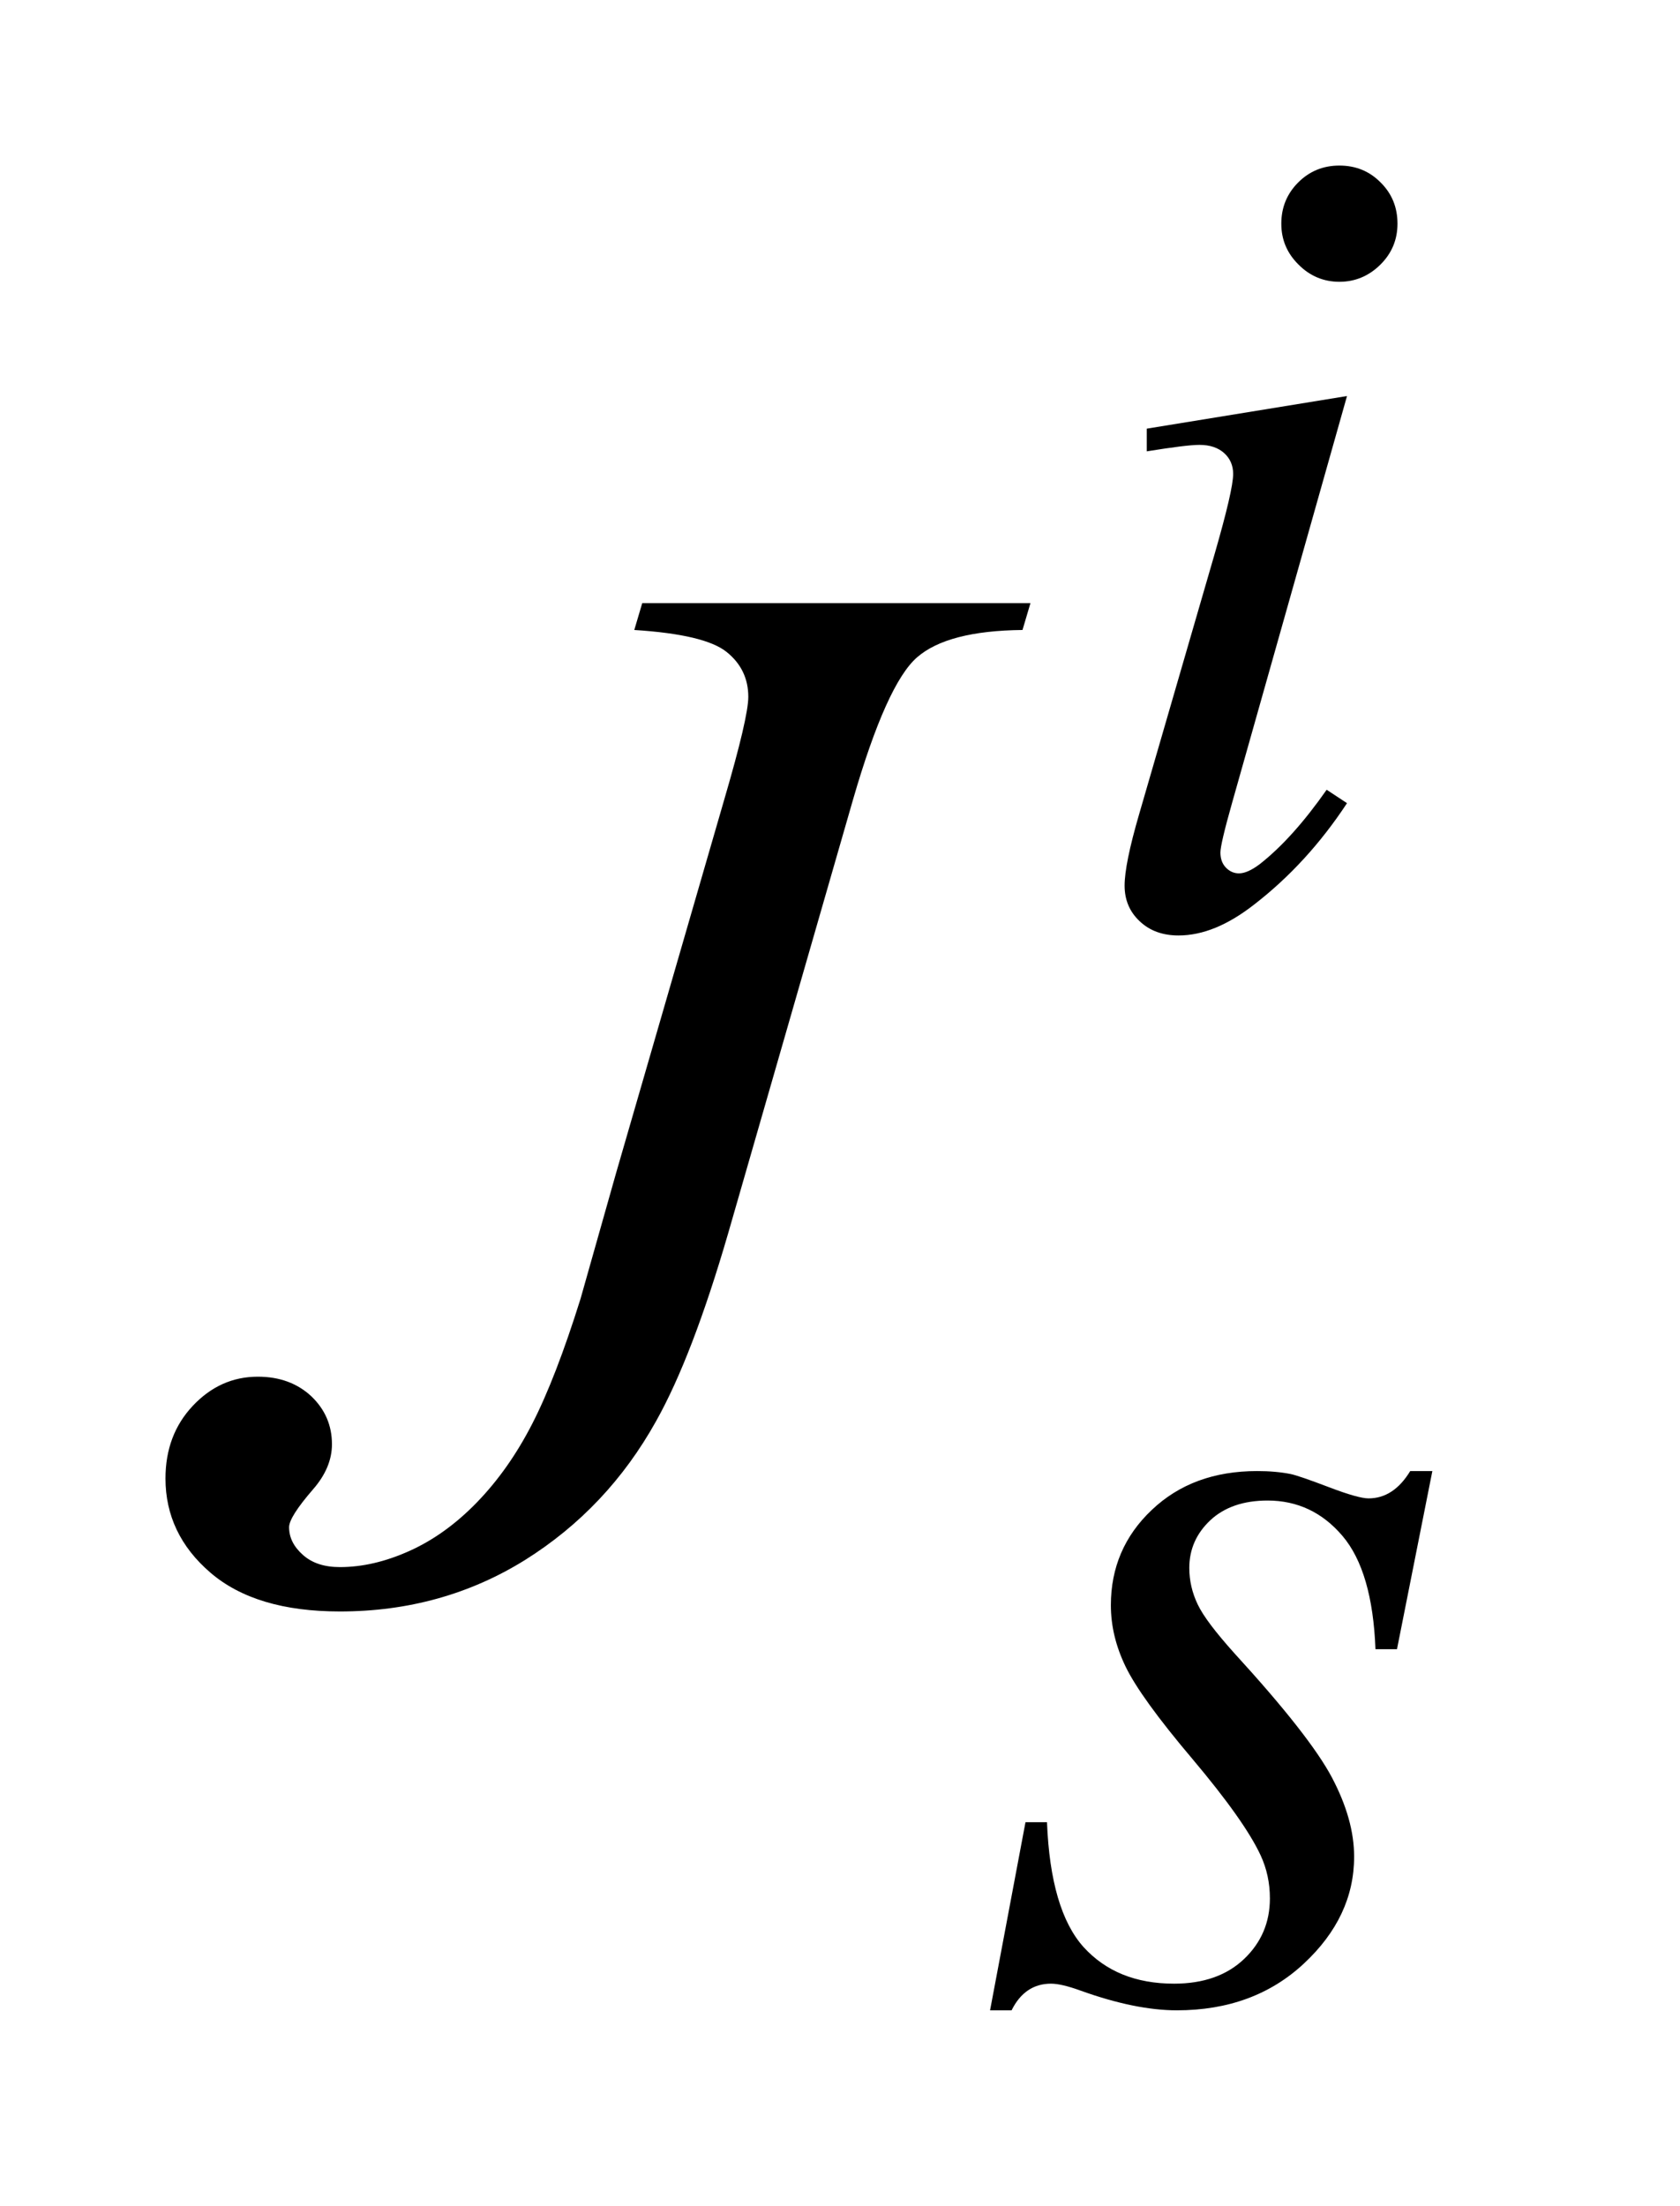 <?xml version="1.0" encoding="UTF-8"?>
<!DOCTYPE svg PUBLIC '-//W3C//DTD SVG 1.0//EN'
          'http://www.w3.org/TR/2001/REC-SVG-20010904/DTD/svg10.dtd'>
<svg stroke-dasharray="none" shape-rendering="auto" xmlns="http://www.w3.org/2000/svg" font-family="'Dialog'" text-rendering="auto" width="16" fill-opacity="1" color-interpolation="auto" color-rendering="auto" preserveAspectRatio="xMidYMid meet" font-size="12px" viewBox="0 0 16 21" fill="black" xmlns:xlink="http://www.w3.org/1999/xlink" stroke="black" image-rendering="auto" stroke-miterlimit="10" stroke-linecap="square" stroke-linejoin="miter" font-style="normal" stroke-width="1" height="21" stroke-dashoffset="0" font-weight="normal" stroke-opacity="1"
><!--Generated by the Batik Graphics2D SVG Generator--><defs id="genericDefs"
  /><g
  ><defs id="defs1"
    ><clipPath clipPathUnits="userSpaceOnUse" id="clipPath1"
      ><path d="M-1 -1 L8.656 -1 L8.656 12.142 L-1 12.142 L-1 -1 Z"
      /></clipPath
      ><clipPath clipPathUnits="userSpaceOnUse" id="clipPath2"
      ><path d="M-0 -0 L-0 11.142 L7.656 11.142 L7.656 -0 Z"
      /></clipPath
    ></defs
    ><g transform="scale(1.576,1.576) translate(1,1)"
    ><path d="M7.14 1.392 L6.445 3.851 C6.398 4.017 6.375 4.116 6.375 4.149 C6.375 4.187 6.386 4.217 6.408 4.24 C6.43 4.263 6.457 4.275 6.487 4.275 C6.522 4.275 6.564 4.256 6.613 4.219 C6.747 4.114 6.881 3.964 7.017 3.77 L7.14 3.851 C6.98 4.094 6.793 4.298 6.578 4.464 C6.419 4.588 6.268 4.65 6.122 4.65 C6.026 4.65 5.948 4.622 5.887 4.564 C5.826 4.507 5.796 4.435 5.796 4.349 C5.796 4.263 5.825 4.119 5.884 3.917 L6.34 2.346 C6.414 2.089 6.452 1.928 6.452 1.862 C6.452 1.811 6.433 1.768 6.397 1.736 C6.361 1.704 6.312 1.687 6.248 1.687 C6.197 1.687 6.091 1.7 5.93 1.726 L5.93 1.589 L7.14 1.392 ZM7.094 0 C7.193 0 7.276 0.034 7.343 0.102 C7.411 0.169 7.445 0.252 7.445 0.351 C7.445 0.447 7.411 0.53 7.341 0.599 C7.272 0.667 7.189 0.702 7.094 0.702 C6.999 0.702 6.915 0.667 6.847 0.598 C6.777 0.529 6.743 0.447 6.743 0.351 C6.743 0.253 6.777 0.17 6.845 0.102 C6.913 0.034 6.996 0 7.094 0 Z" stroke="none" clip-path="url(#clipPath2)"
    /></g
    ><g transform="matrix(1.576,0,0,1.576,1.576,1.576)"
    ><path d="M7.656 7.884 L7.442 8.961 L7.312 8.961 C7.3 8.648 7.234 8.419 7.112 8.276 C6.991 8.134 6.84 8.063 6.66 8.063 C6.514 8.063 6.399 8.103 6.314 8.182 C6.229 8.262 6.187 8.358 6.187 8.47 C6.187 8.547 6.204 8.62 6.238 8.691 C6.272 8.762 6.346 8.859 6.46 8.986 C6.764 9.318 6.96 9.568 7.049 9.736 C7.138 9.905 7.183 10.063 7.183 10.214 C7.183 10.457 7.081 10.672 6.879 10.86 C6.677 11.048 6.421 11.142 6.112 11.142 C5.944 11.142 5.75 11.102 5.53 11.023 C5.453 10.995 5.393 10.981 5.351 10.981 C5.246 10.981 5.166 11.035 5.113 11.142 L4.983 11.142 L5.197 10.006 L5.327 10.006 C5.341 10.361 5.415 10.612 5.548 10.76 C5.682 10.907 5.863 10.981 6.095 10.981 C6.273 10.981 6.414 10.931 6.518 10.832 C6.622 10.733 6.674 10.611 6.674 10.466 C6.674 10.372 6.655 10.286 6.618 10.206 C6.553 10.066 6.415 9.872 6.206 9.624 C5.996 9.376 5.862 9.19 5.802 9.066 C5.742 8.942 5.713 8.819 5.713 8.695 C5.713 8.468 5.795 8.276 5.96 8.12 C6.125 7.963 6.337 7.885 6.597 7.885 C6.672 7.885 6.74 7.891 6.8 7.903 C6.833 7.91 6.909 7.936 7.03 7.982 C7.15 8.028 7.23 8.05 7.27 8.05 C7.371 8.05 7.455 7.995 7.522 7.885 L7.656 7.885 Z" stroke="none" clip-path="url(#clipPath2)"
    /></g
    ><g transform="matrix(1.576,0,0,1.576,1.576,1.576)"
    ><path d="M2.881 2.643 L5.227 2.643 L5.179 2.805 C4.877 2.808 4.665 2.863 4.542 2.97 C4.419 3.077 4.29 3.363 4.155 3.829 L3.4 6.45 C3.256 6.945 3.111 7.323 2.965 7.583 C2.769 7.935 2.505 8.214 2.173 8.422 C1.84 8.629 1.467 8.733 1.054 8.733 C0.714 8.733 0.454 8.655 0.272 8.499 C0.09 8.343 0 8.152 0 7.93 C0 7.754 0.055 7.608 0.165 7.491 C0.275 7.374 0.406 7.315 0.558 7.315 C0.69 7.315 0.797 7.355 0.881 7.433 C0.964 7.512 1.006 7.609 1.006 7.723 C1.006 7.817 0.968 7.908 0.892 7.995 C0.795 8.107 0.747 8.183 0.747 8.224 C0.747 8.286 0.774 8.341 0.83 8.391 C0.886 8.441 0.96 8.465 1.054 8.465 C1.189 8.465 1.328 8.433 1.473 8.368 C1.618 8.303 1.754 8.206 1.882 8.074 C2.01 7.942 2.121 7.785 2.216 7.6 C2.311 7.415 2.408 7.164 2.508 6.845 L2.723 6.085 L3.377 3.828 C3.474 3.497 3.522 3.291 3.522 3.209 C3.522 3.098 3.478 3.007 3.39 2.937 C3.302 2.867 3.117 2.823 2.833 2.805 L2.881 2.643 Z" stroke="none" clip-path="url(#clipPath2)"
    /></g
  ></g
></svg
>
